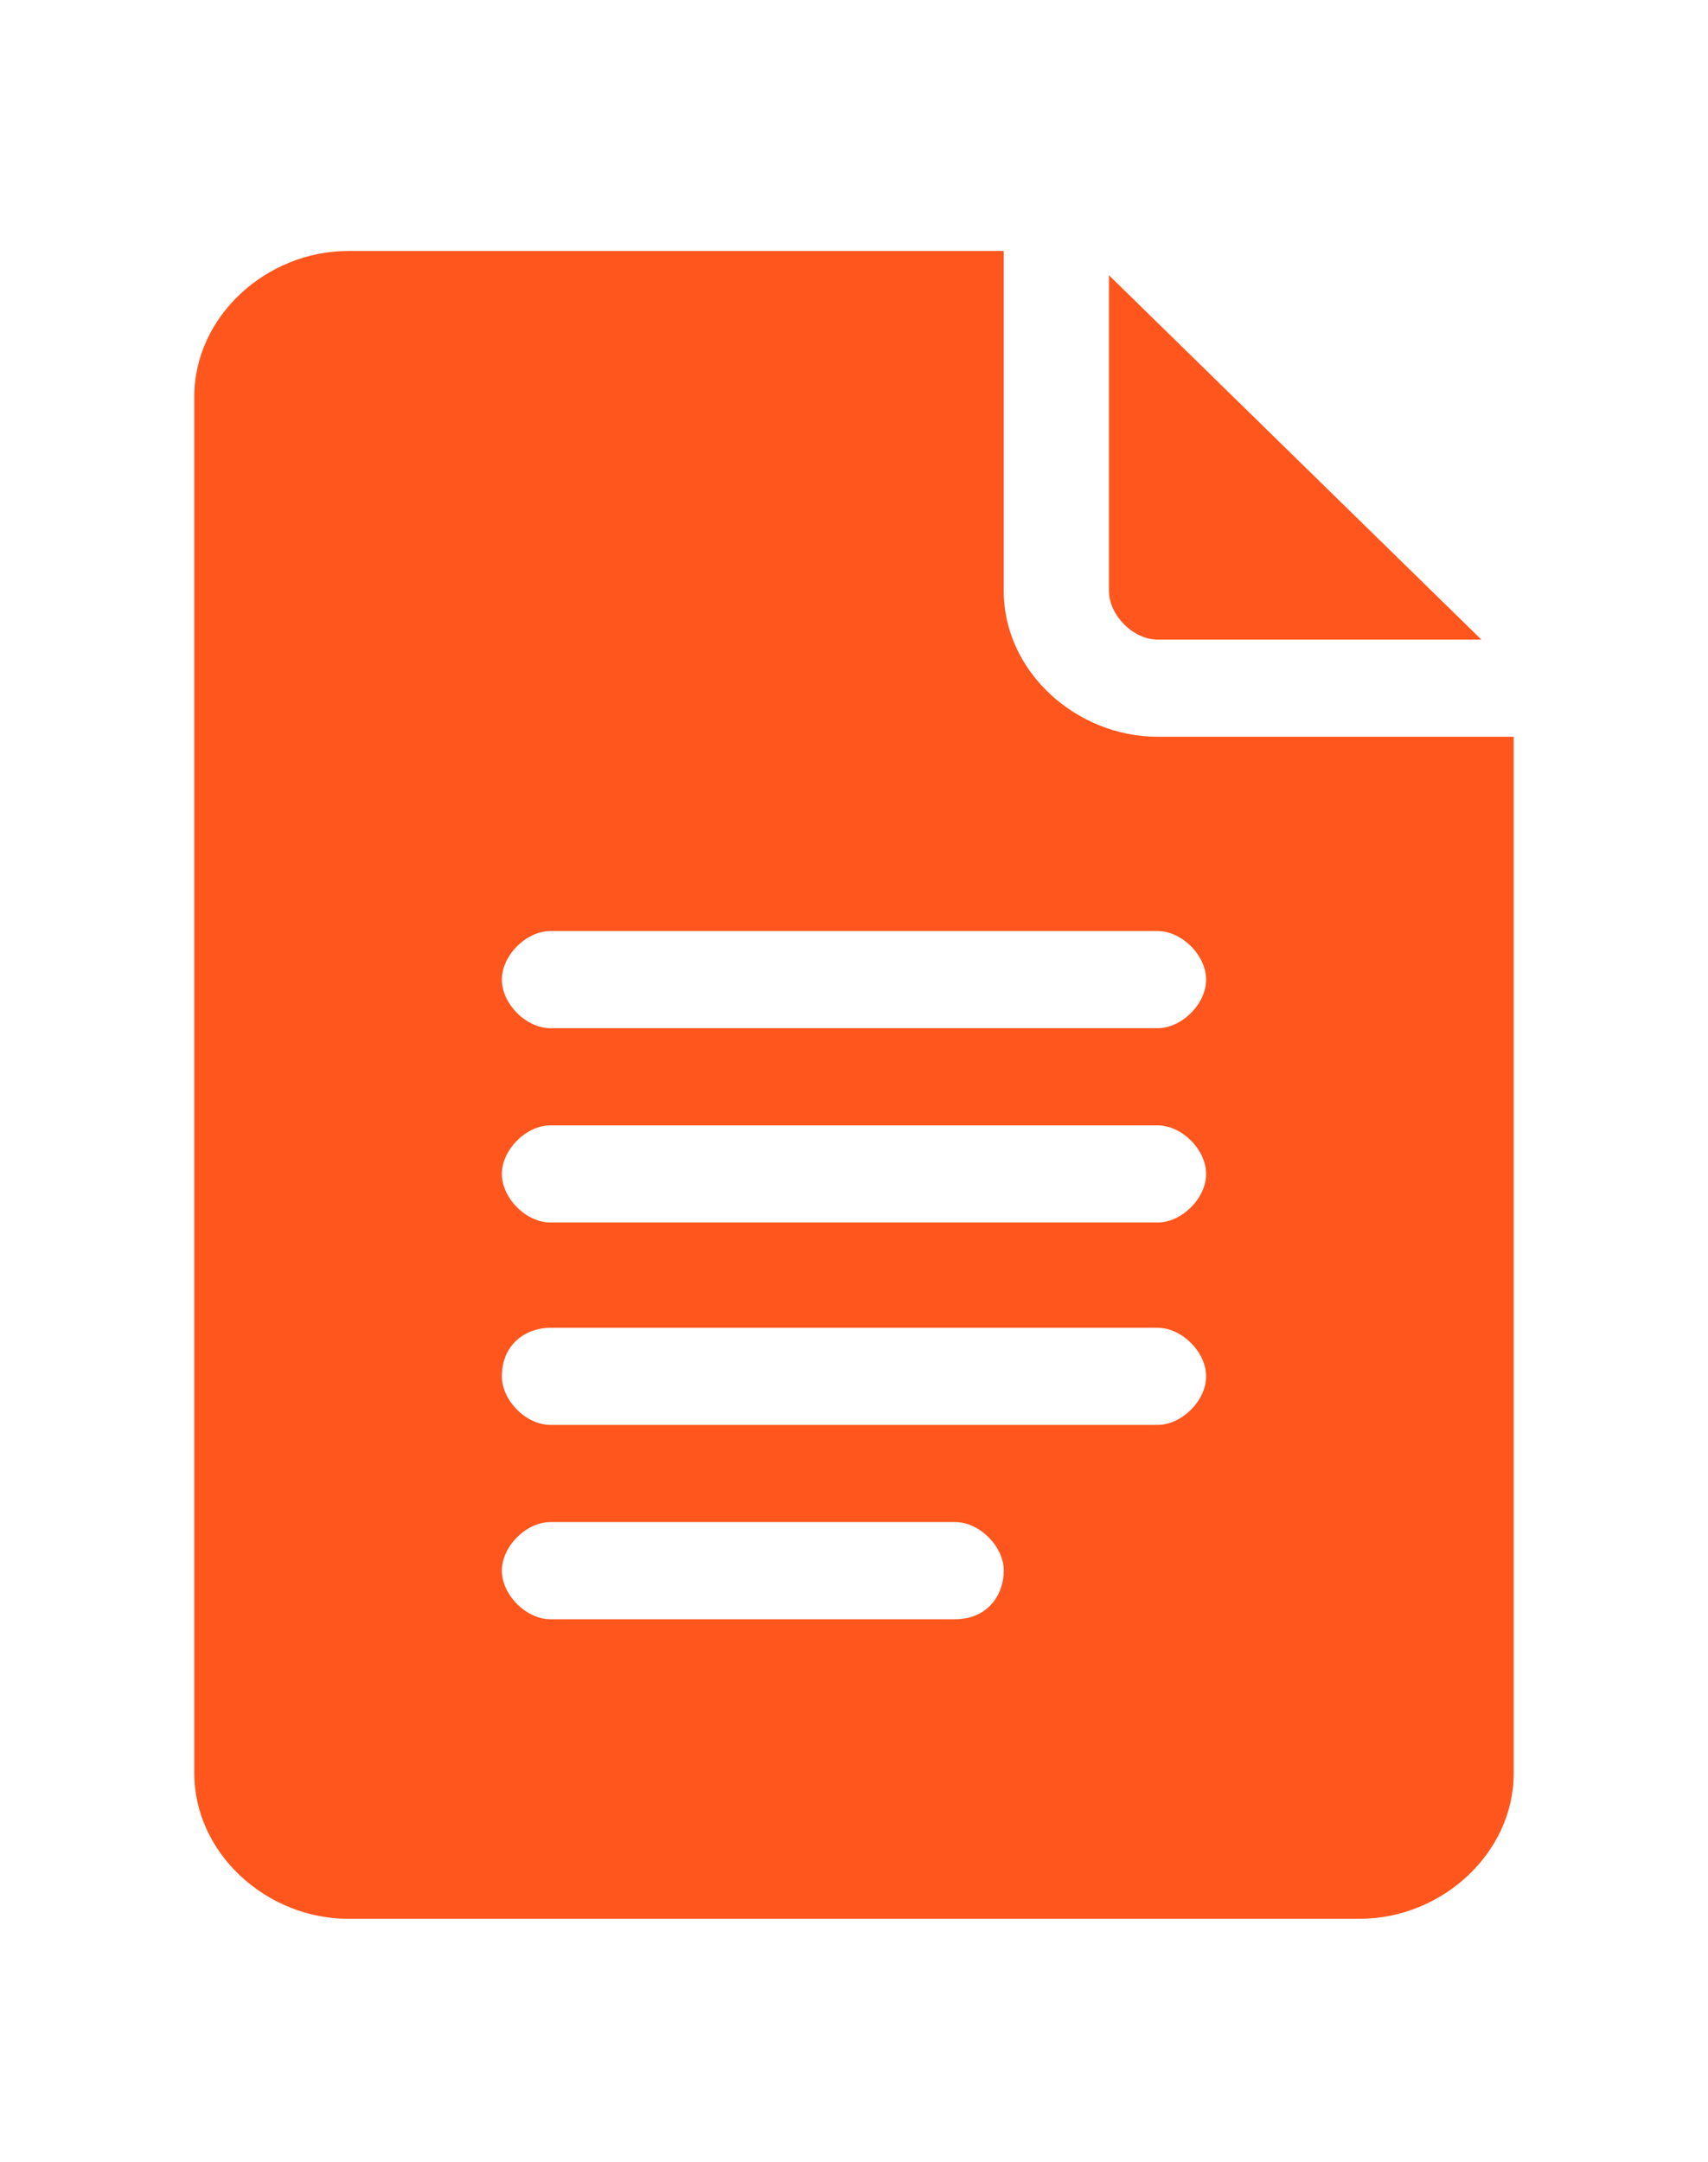 <?xml version="1.0" encoding="utf-8"?>
<!-- Generator: Adobe Illustrator 25.0.0, SVG Export Plug-In . SVG Version: 6.00 Build 0)  -->
<svg version="1.1" id="Layer_1" xmlns="http://www.w3.org/2000/svg" xmlns:xlink="http://www.w3.org/1999/xlink" x="0px" y="0px"
	 viewBox="0 0 21.1 26.7" style="enable-background:new 0 0 21.1 26.7;" xml:space="preserve">
<style type="text/css">
	.st0{fill:#FF561D;}
</style>
<g id="Layer_2_1_">
	<g id="Layer_1-2">
		<path id="Shape_44" class="st0" d="M4.3,23.7h12.5c1,0,1.9-0.8,1.9-1.8V9.1h-4.4c-1,0-1.9-0.8-1.9-1.8V3.1H4.3
			c-1,0-1.9,0.8-1.9,1.8v17C2.4,22.9,3.3,23.7,4.3,23.7L4.3,23.7z M6.8,11.5h7.5c0.3,0,0.6,0.3,0.6,0.6c0,0,0,0,0,0
			c0,0.3-0.3,0.6-0.6,0.6H6.8c-0.3,0-0.6-0.3-0.6-0.6c0,0,0,0,0,0C6.2,11.8,6.5,11.5,6.8,11.5C6.8,11.5,6.8,11.5,6.8,11.5z
			 M6.8,13.9h7.5c0.3,0,0.6,0.3,0.6,0.6c0,0,0,0,0,0c0,0.3-0.3,0.6-0.6,0.6H6.8c-0.3,0-0.6-0.3-0.6-0.6c0,0,0,0,0,0
			C6.2,14.2,6.5,13.9,6.8,13.9z M6.8,16.4h7.5c0.3,0,0.6,0.3,0.6,0.6c0,0.3-0.3,0.6-0.6,0.6c0,0,0,0,0,0H6.8c-0.3,0-0.6-0.3-0.6-0.6
			C6.2,16.6,6.5,16.4,6.8,16.4C6.8,16.4,6.8,16.4,6.8,16.4z M6.8,18.8h5c0.3,0,0.6,0.3,0.6,0.6S12.2,20,11.8,20c0,0,0,0,0,0h-5
			c-0.3,0-0.6-0.3-0.6-0.6C6.2,19.1,6.5,18.8,6.8,18.8C6.8,18.8,6.8,18.8,6.8,18.8z M14.3,7.9h4l-4.6-4.5v3.9
			C13.7,7.6,14,7.9,14.3,7.9C14.4,7.9,14.4,7.9,14.3,7.9L14.3,7.9z"/>
	</g>
</g>
</svg>
